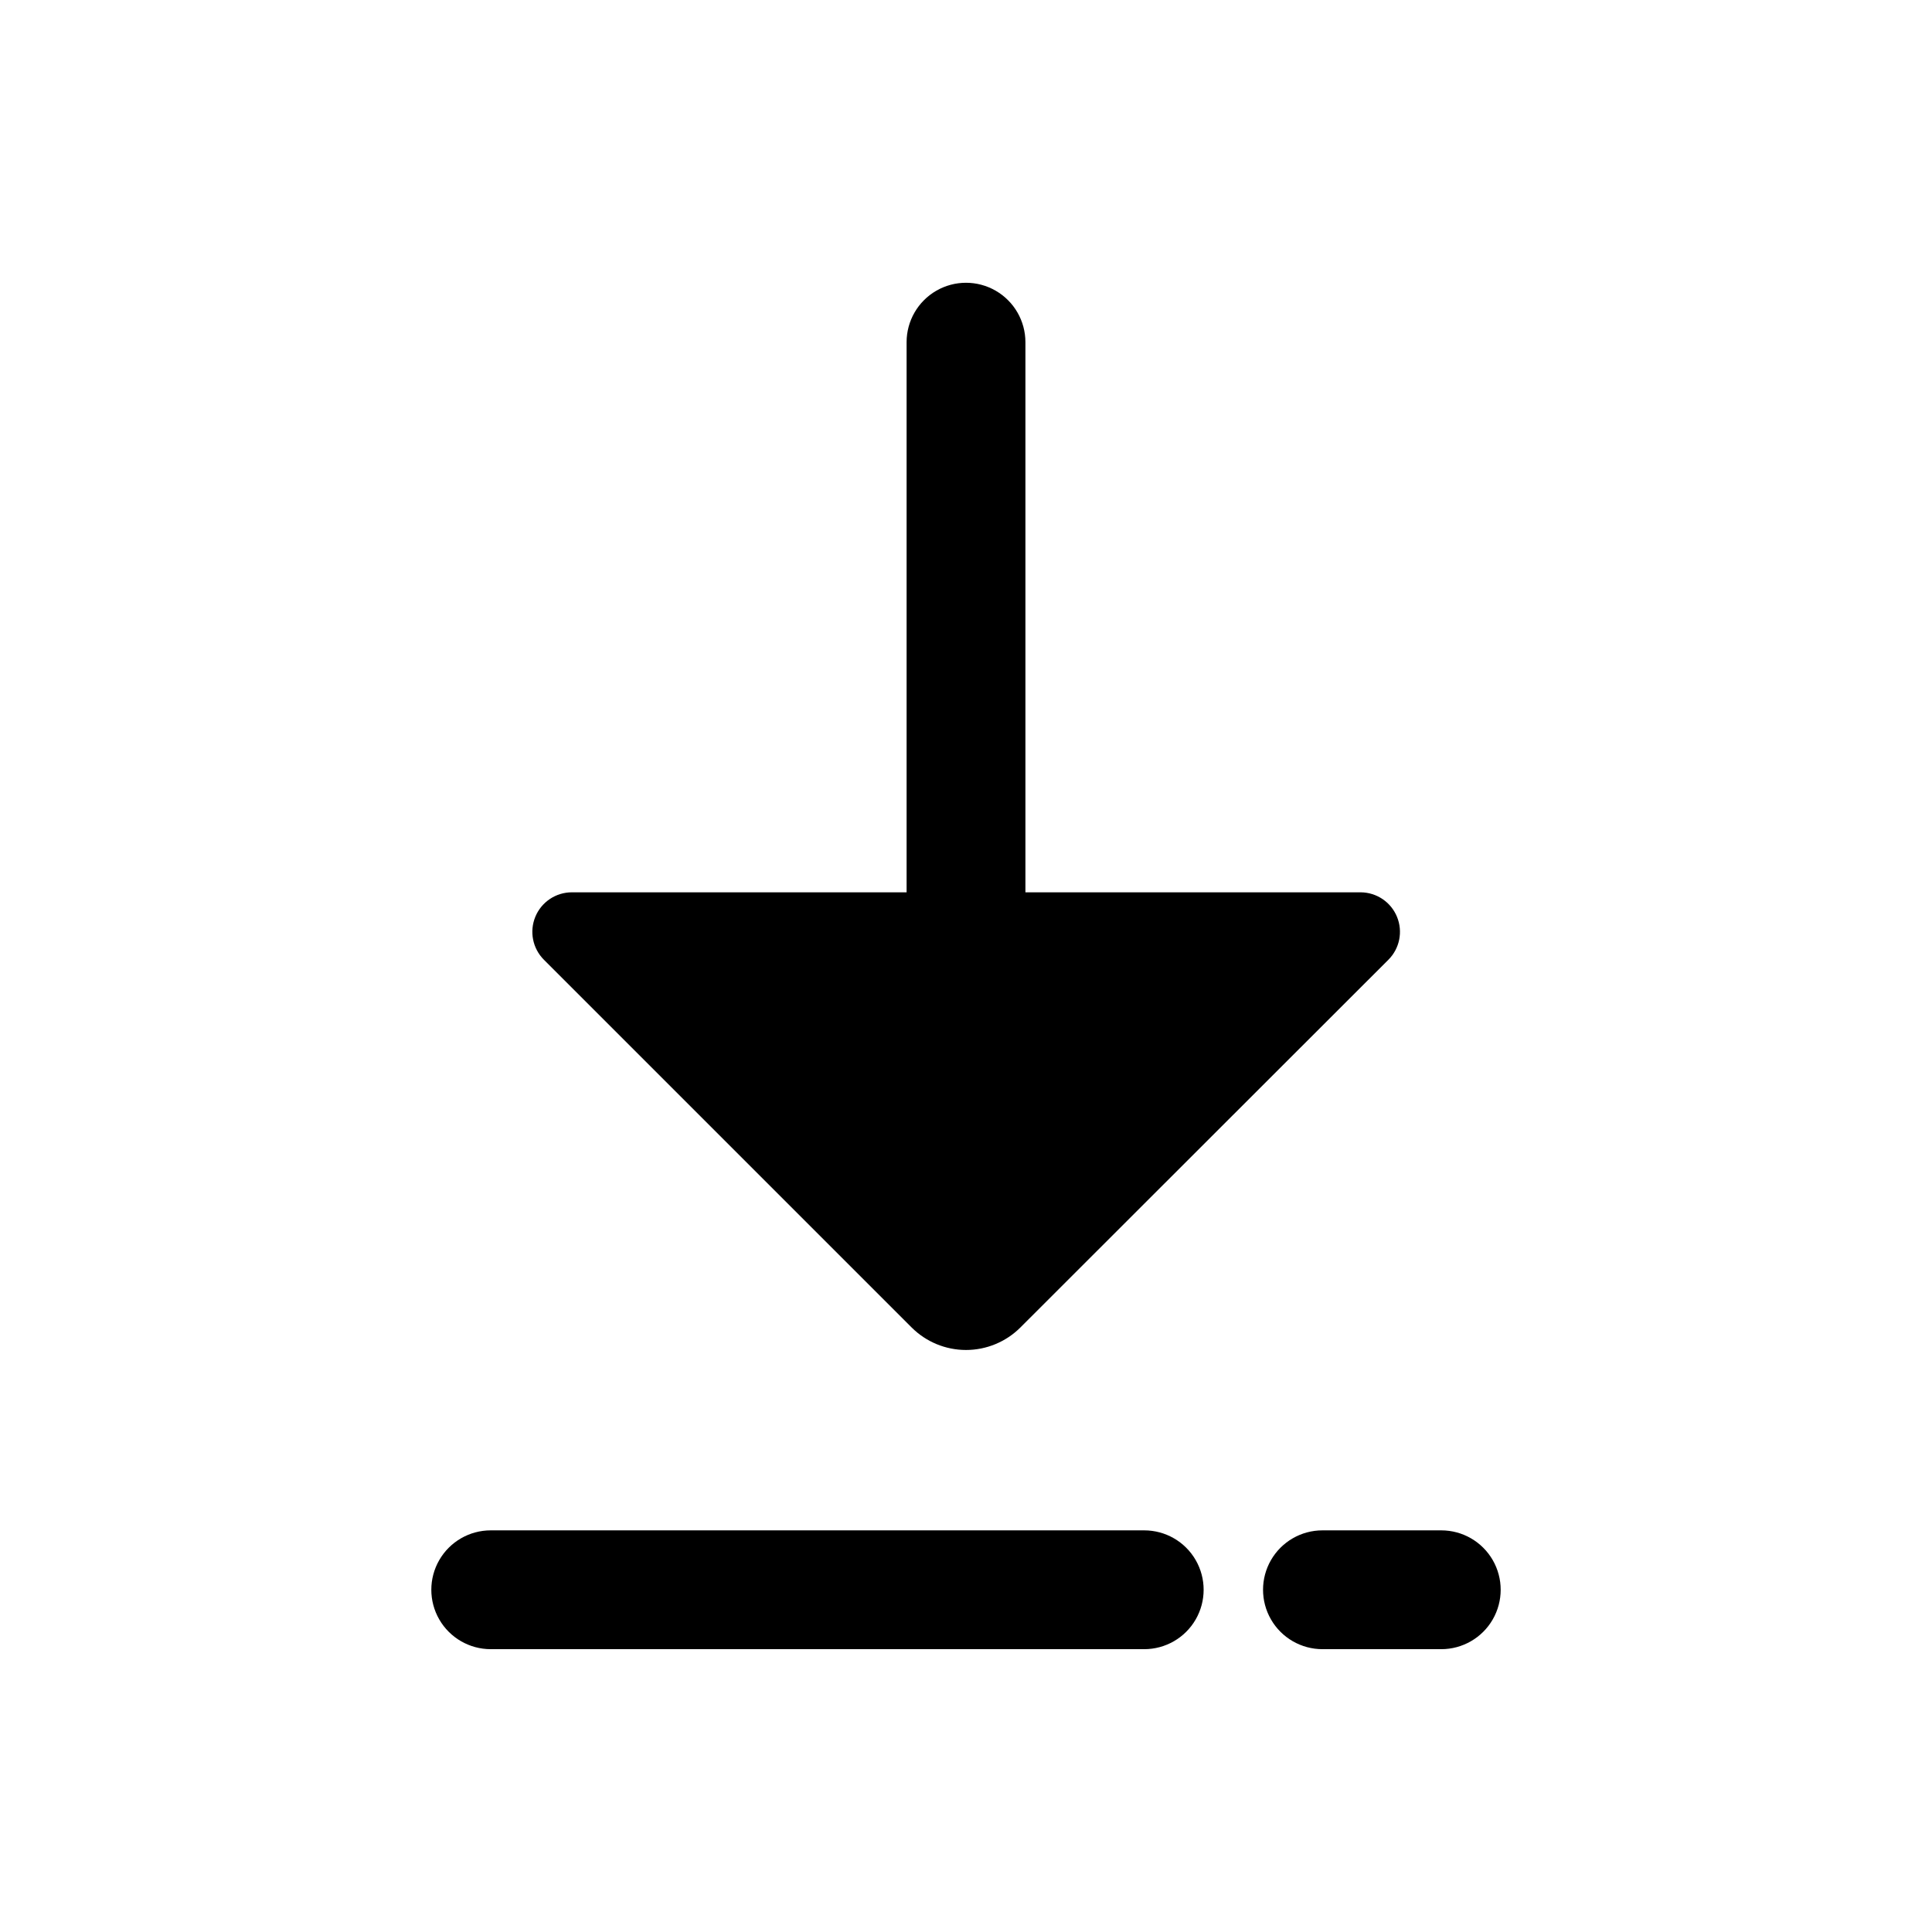 <?xml version="1.0" encoding="UTF-8"?>
<!-- Uploaded to: ICON Repo, www.svgrepo.com, Generator: ICON Repo Mixer Tools -->
<svg fill="#000000" width="800px" height="800px" version="1.1" viewBox="144 144 512 512" xmlns="http://www.w3.org/2000/svg">
 <path d="m288.14 398.34c-2.992-2.992-3.887-7.492-2.266-11.402 1.617-3.91 5.434-6.461 9.664-6.465h88.719v-145.79c0-5.625 3-10.824 7.871-13.637s10.875-2.812 15.746 0 7.871 8.012 7.871 13.637v145.79h88.875c4.219 0.035 8.004 2.598 9.602 6.5 1.602 3.902 0.703 8.387-2.281 11.367l-97.531 97.457c-3.824 3.816-9.004 5.961-14.406 5.961s-10.586-2.144-14.406-5.961zm237.81 151.22h-31.488c-5.621 0-10.82 3-13.633 7.871s-2.812 10.875 0 15.746 8.012 7.871 13.633 7.871h31.488c5.625 0 10.824-3 13.637-7.871s2.812-10.875 0-15.746-8.012-7.871-13.637-7.871zm-78.719 0h-173.18c-5.625 0-10.824 3-13.637 7.871s-2.812 10.875 0 15.746 8.012 7.871 13.637 7.871h173.18c5.625 0 10.824-3 13.637-7.871s2.812-10.875 0-15.746-8.012-7.871-13.637-7.871z"/>
</svg>